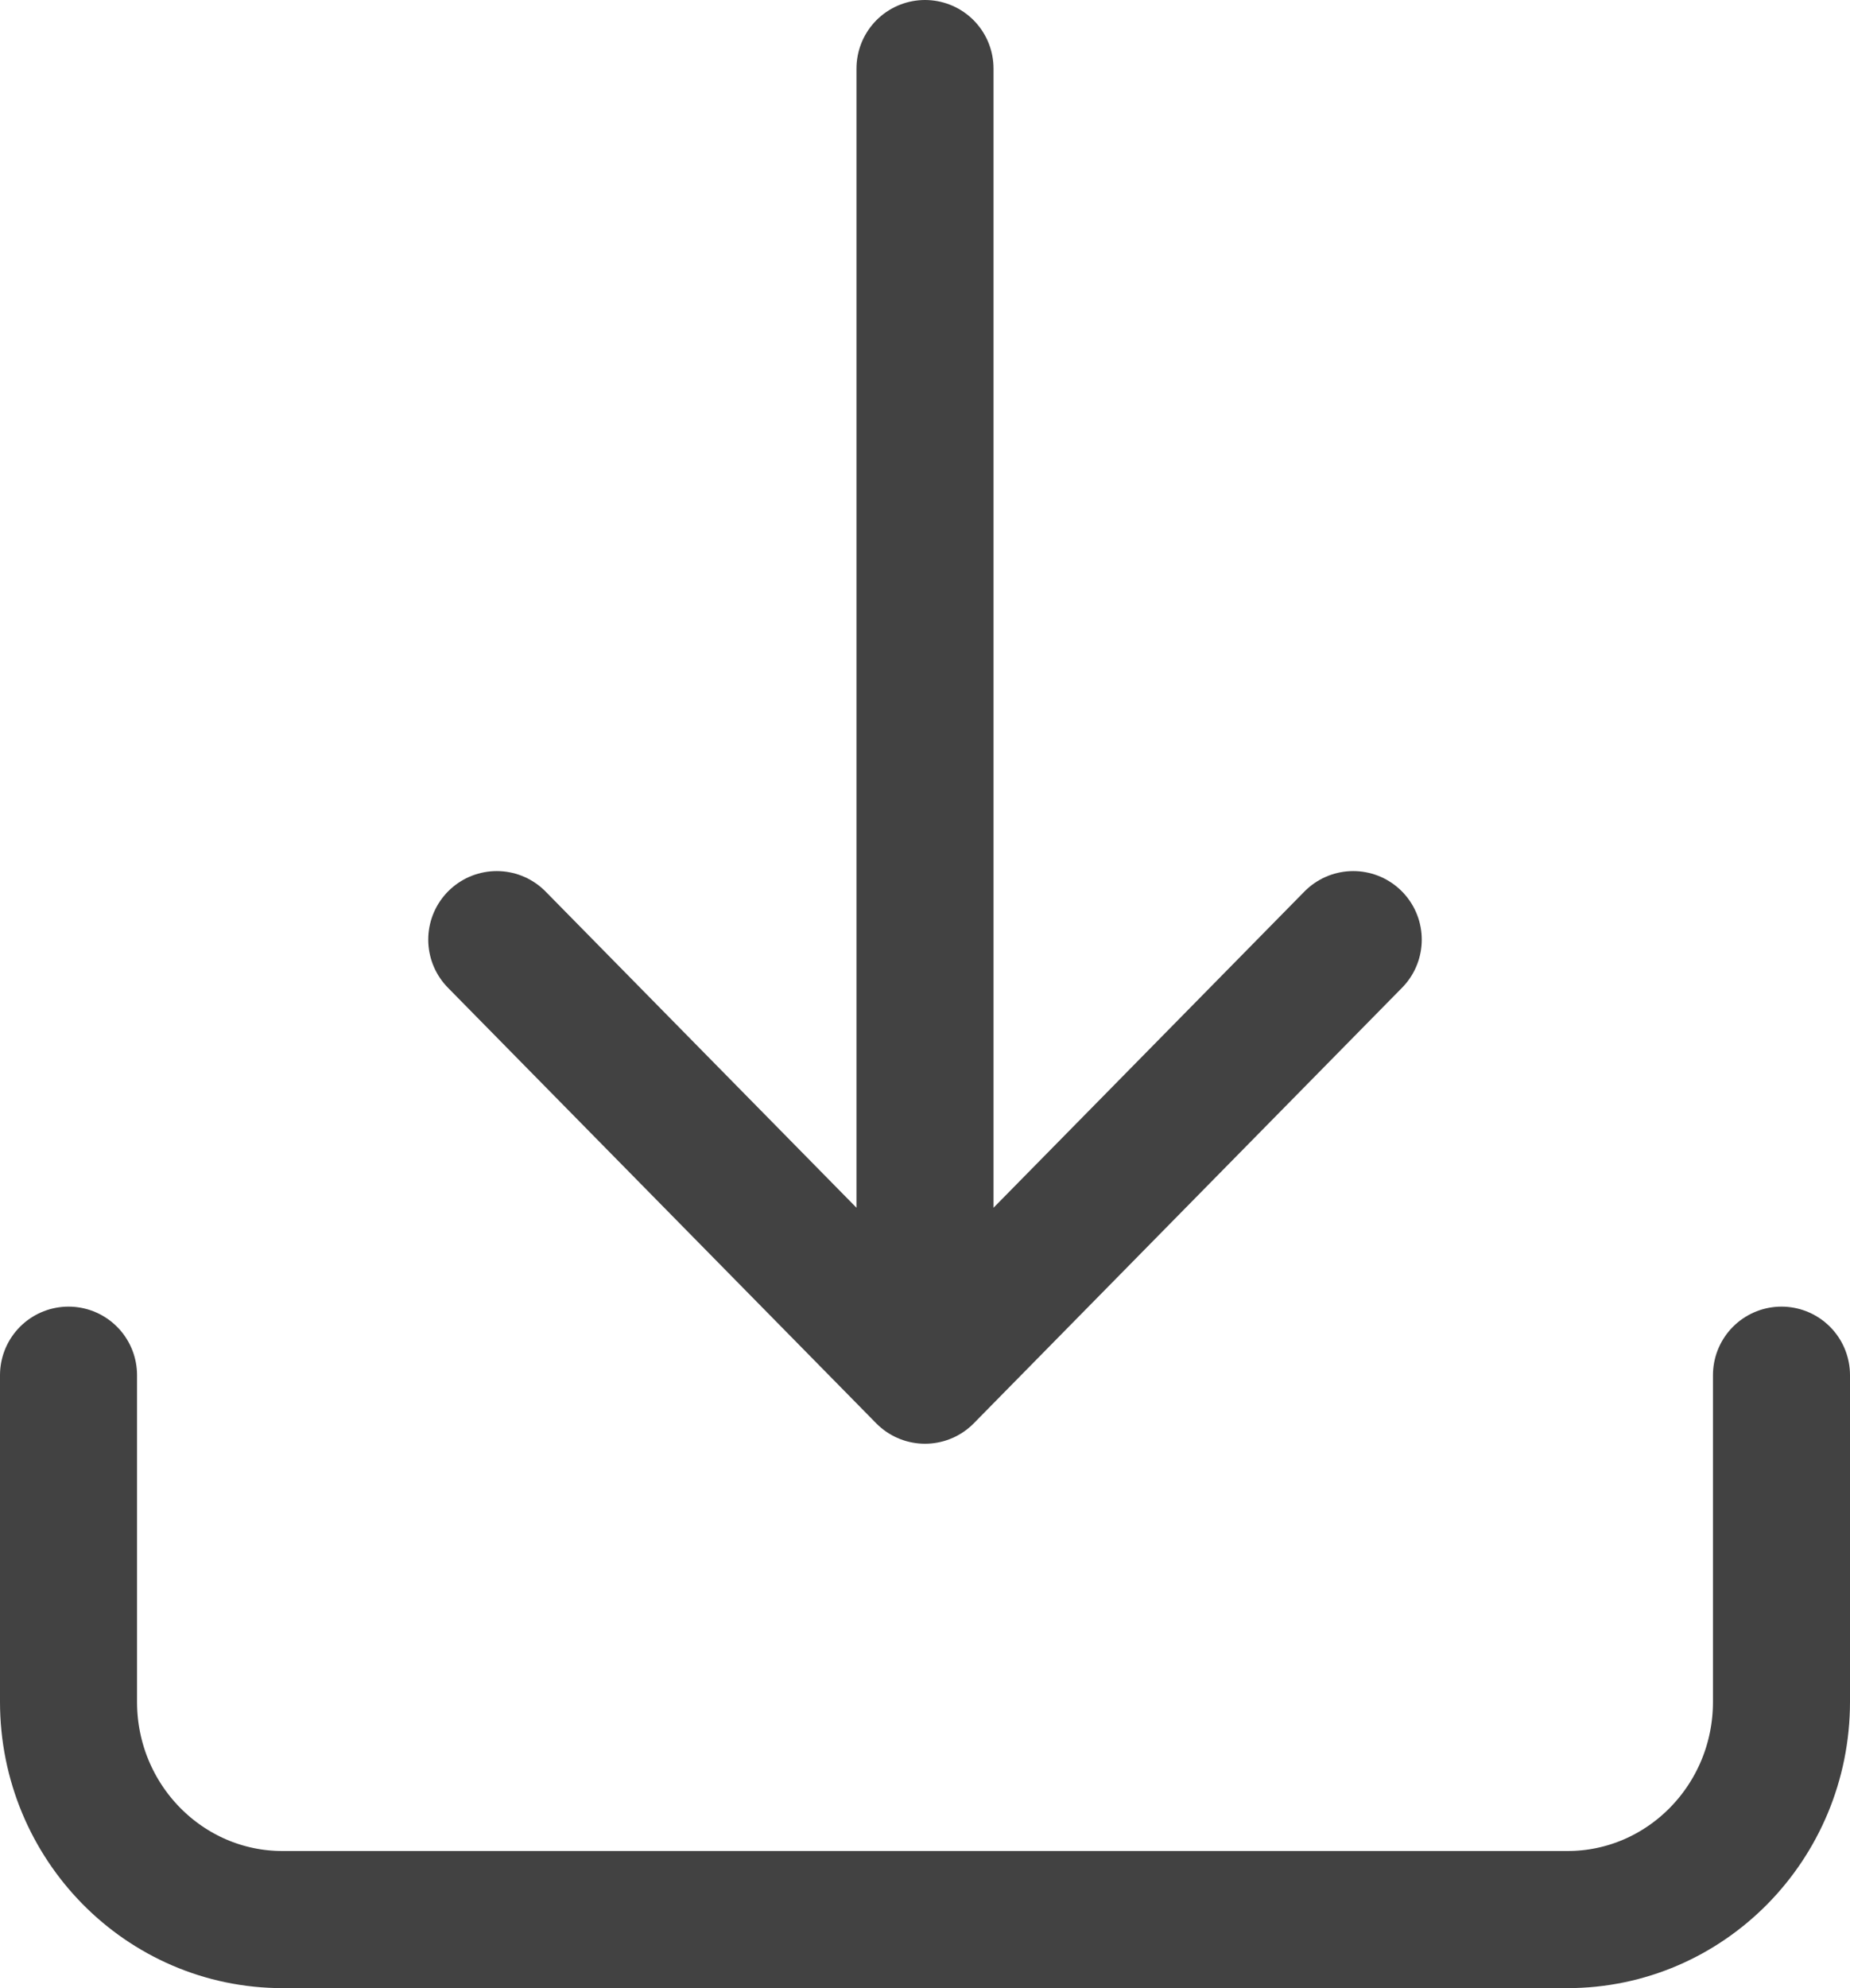 <?xml version="1.0" encoding="UTF-8"?>
<svg width="27px" height="29px" viewBox="0 0 27 29" version="1.1" xmlns="http://www.w3.org/2000/svg" xmlns:xlink="http://www.w3.org/1999/xlink">
    <!-- Generator: Sketch 59.1 (86144) - https://sketch.com -->
    <title>Download Icon</title>
    <desc>Created with Sketch.</desc>
    <g id="Page-1" stroke="none" stroke-width="1" fill="none" fill-rule="evenodd" stroke-linecap="round" stroke-linejoin="round">
        <g id="Desktop" transform="translate(-158, -626)" stroke="#424242" stroke-width="2">
            <g id="01---HERO" transform="translate(50, 36)">
                <g id="Download-CV" transform="translate(109, 591)">
                    <path d="M25,19.059 L25,23.824 C25,25.578 23.601,27 21.875,27 L3.125,27 C1.399,27 0,25.578 0,23.824 L0,19.059 M6.25,12.706 L12.5,19.059 M12.5,19.059 L18.75,12.706 M12.5,19.059 L12.5,0" id="Download-Icon"></path>
                </g>
            </g>
        </g>
    </g>
</svg>